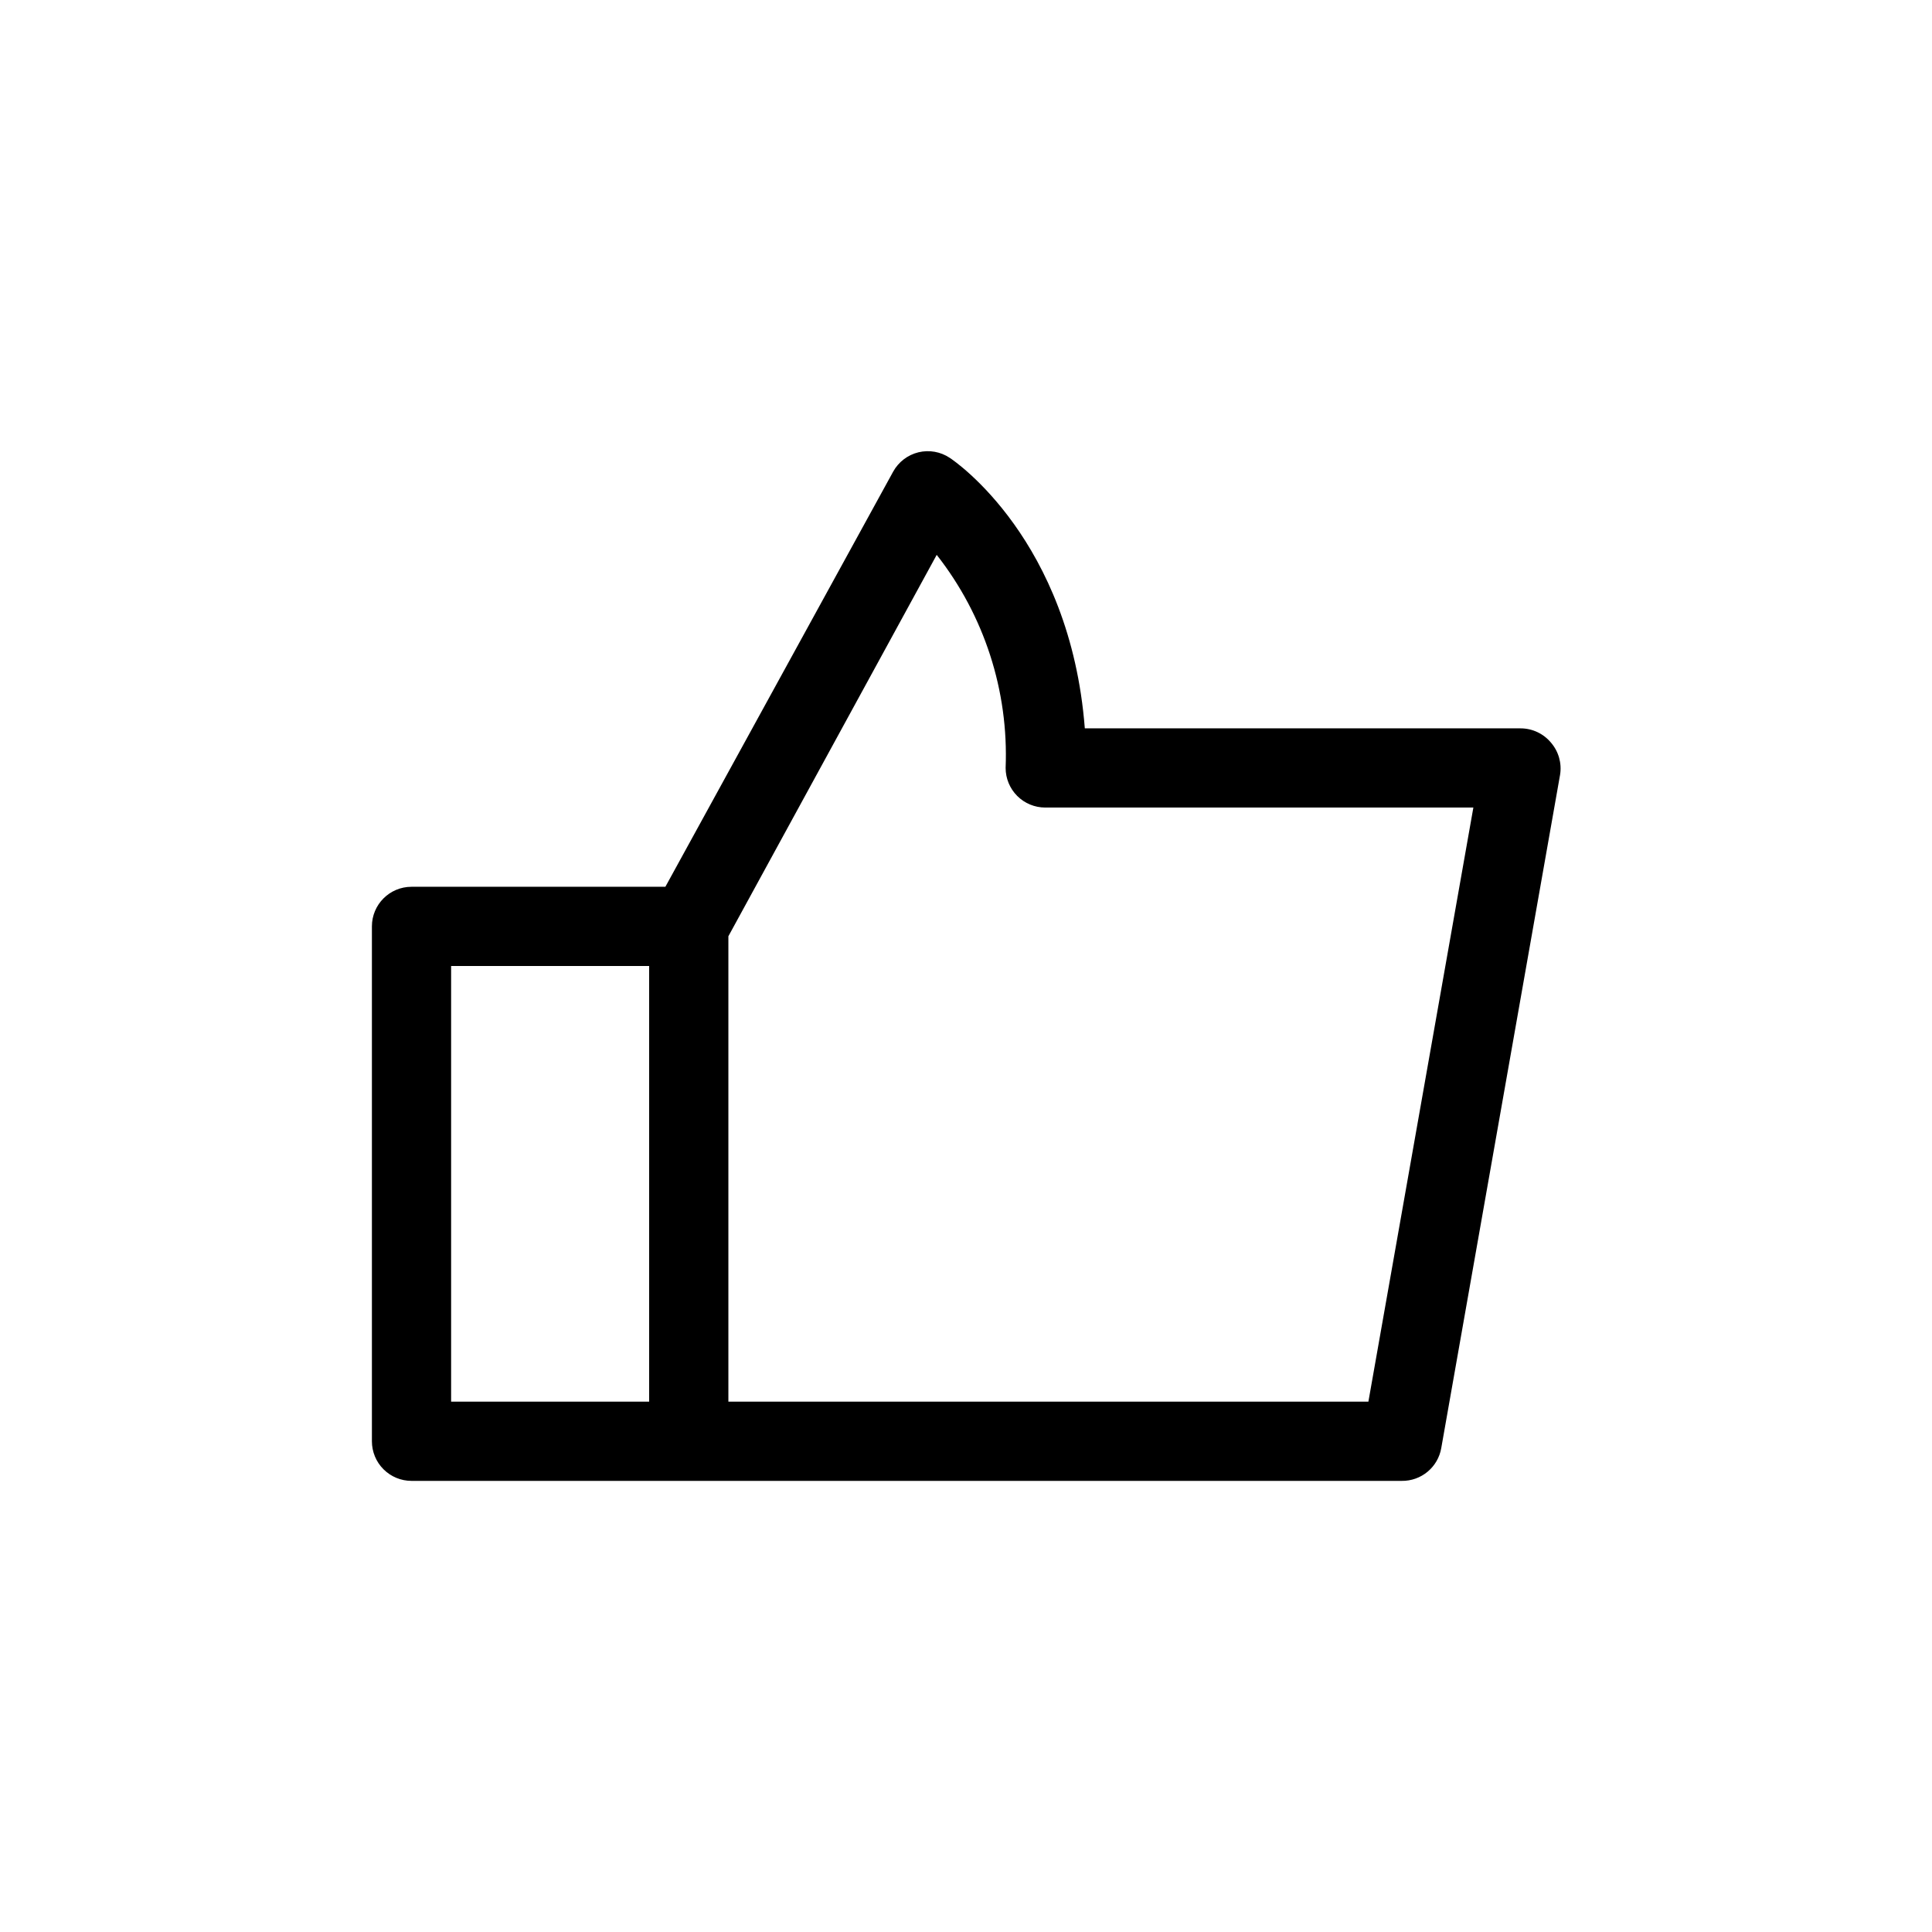 <?xml version="1.0" encoding="UTF-8"?>
<!-- Uploaded to: SVG Repo, www.svgrepo.com, Generator: SVG Repo Mixer Tools -->
<svg fill="#000000" width="800px" height="800px" version="1.1" viewBox="144 144 512 512" xmlns="http://www.w3.org/2000/svg">
 <path d="m555.02 340.8c-1.996-2.398-4.957-3.785-8.082-3.777h-115.45c-3.883-49.855-34.32-70.742-35.793-71.688-2.438-1.629-5.445-2.16-8.293-1.473-2.859 0.699-5.297 2.562-6.715 5.144l-60.355 110h-67.277c-5.797 0-10.496 4.699-10.496 10.496v136.45c0 2.785 1.105 5.457 3.074 7.422 1.969 1.969 4.637 3.074 7.422 3.074h262.4c5.168 0.078 9.621-3.617 10.496-8.711l31.488-178.43c0.488-3.051-0.395-6.16-2.414-8.5zm-291.47 59.199h52.48v115.45h-52.48zm243.09 115.45h-169.61v-123.33l55.211-101.08-0.004 0.004c12.609 16.051 19.082 36.07 18.266 56.469 0 2.781 1.105 5.453 3.074 7.422s4.637 3.074 7.422 3.074h113.46z"/>
</svg>
